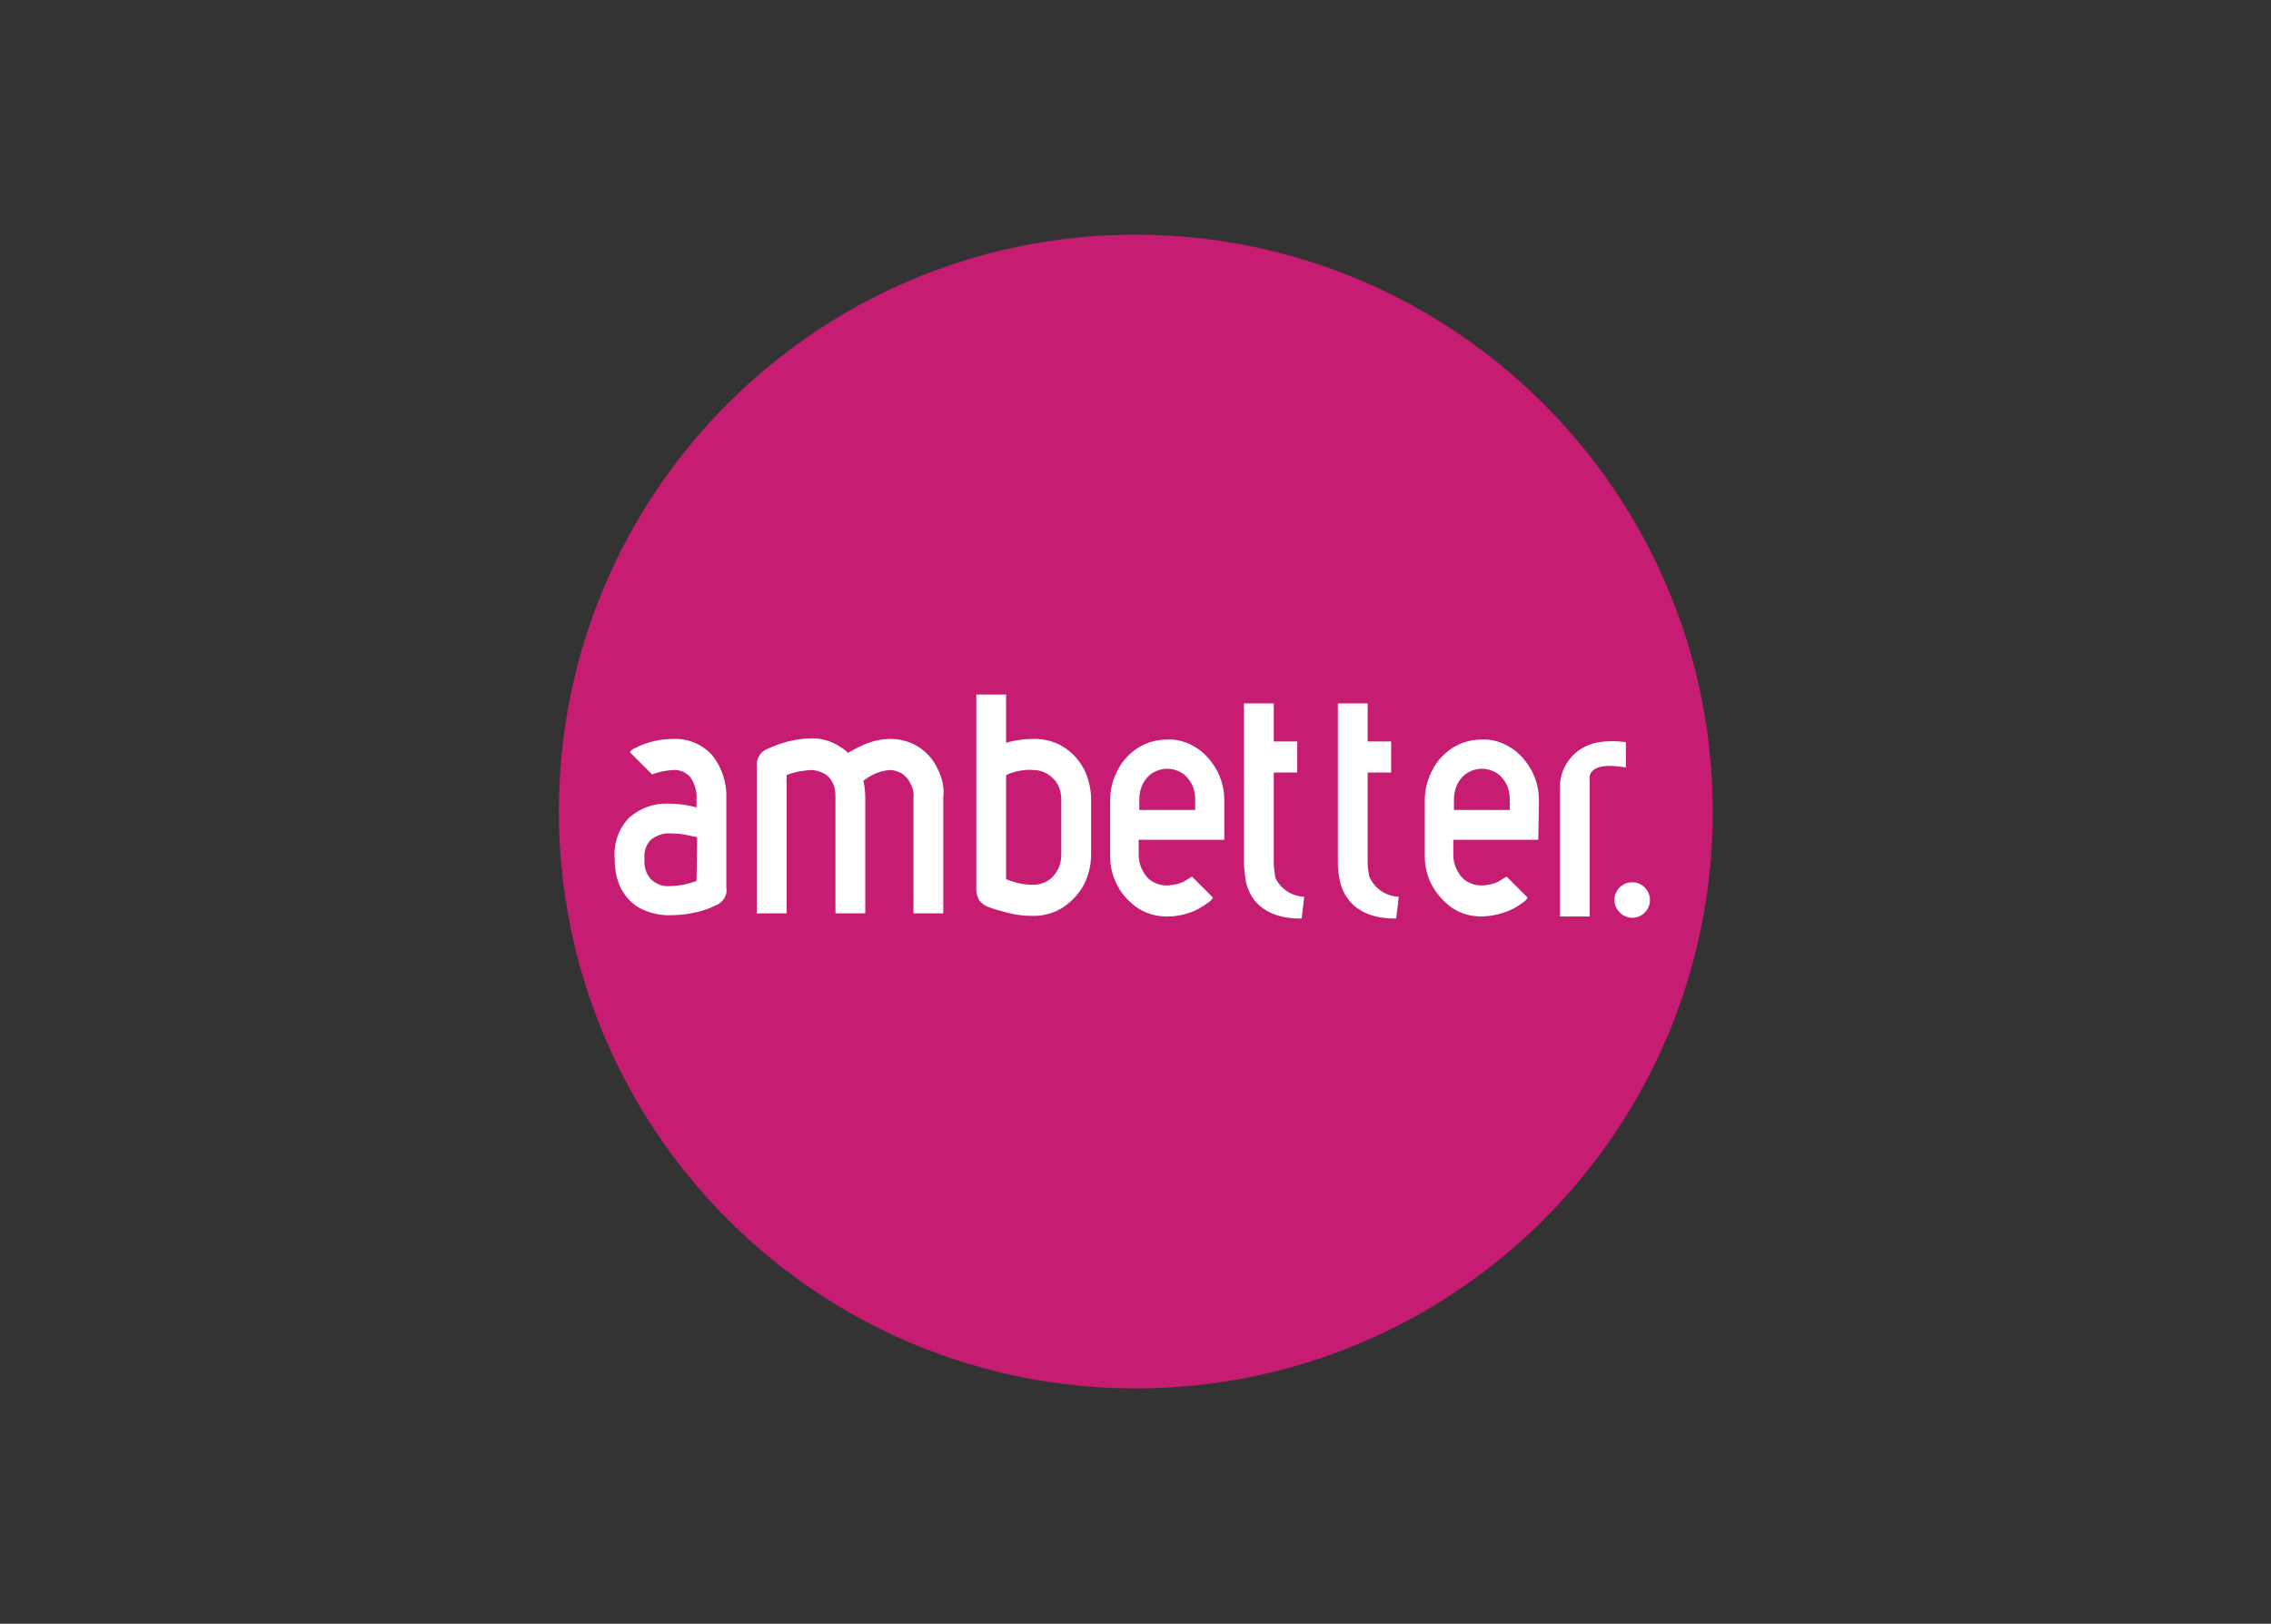 <?xml version="1.0" encoding="utf-8"?>
<!-- Generator: Adobe Illustrator 26.0.3, SVG Export Plug-In . SVG Version: 6.00 Build 0)  -->
<svg version="1.0" id="Layer_1" xmlns="http://www.w3.org/2000/svg" xmlns:xlink="http://www.w3.org/1999/xlink" x="0px" y="0px"
	 viewBox="0 0 358 256" style="enable-background:new 0 0 358 256;" xml:space="preserve">
<rect x="0" y="0" width="358" height="256" fill="#333333" stroke="none"/>
<style type="text/css">
	.st0{fill:#C61C71;}
	.st1{fill:#FFFFFF;}
	.st2{fill:none;}
</style>
<g id="surface1">
	<path class="st0" d="M270,128c0,50.2-40.7,90.9-91,90.9c-50.2,0-90.9-40.7-90.9-91c0-50.2,40.7-90.9,90.9-90.9
		C229.2,37,270,77.8,270,128"/>
	<path class="st1" d="M167.3,134.8c0,0.8-0.2,1.7-0.6,2.4c-0.4,0.7-0.9,1.3-1.6,1.7c-0.7,0.4-1.4,0.6-2.2,0.6
		c-0.8,0-1.7-0.1-2.5-0.3c-0.6-0.2-1.2-0.3-1.8-0.6v-16.4l0.7-0.3c1.2-0.4,2.4-0.6,3.6-0.5c1.6,0,3,0.9,3.8,2.2
		c0.4,0.7,0.6,1.6,0.6,2.4V134.8z M167.7,117.8c-1.4-0.9-3-1.3-4.6-1.3c-1.3,0-2.5,0.1-3.7,0.4l-0.8,0.2v-7.6h-4.7v30.8
		c0,0.6,0.2,1.2,0.5,1.7c0.4,0.5,0.9,0.8,1.4,1c1.1,0.4,2.2,0.7,3.4,1c1.2,0.3,2.5,0.4,3.7,0.4c1.6,0,3.2-0.4,4.6-1.3
		c1.4-0.9,2.5-2.1,3.3-3.5c0.8-1.5,1.2-3.2,1.2-4.9V126c0-1.6-0.4-3.3-1.1-4.7C170.1,119.8,169,118.6,167.7,117.8"/>
	<path class="st1" d="M109.8,138.9c-1.4,0.5-2.8,0.8-4.2,0.8c-1.1,0.1-2.2-0.3-3-1.1c-0.8-0.9-1.1-2-1-3.2c-0.1-1.1,0.2-2.2,1-3
		c0.9-0.7,2-1.1,3.2-1c0.9,0,1.8,0.1,2.7,0.3c0.5,0.1,1,0.2,1.4,0.3L109.8,138.9z M106.1,116.5c-2.1,0-4.2,0.5-6.1,1.5l0,0
		c-0.3,0.1-0.5,0.3-0.7,0.6l3.5,3.5c1-0.4,2.1-0.6,3.2-0.7c1-0.1,2.1,0.3,2.8,1.1c0.7,1,1.1,2.3,1,3.5v1.3c-1.4-0.4-2.9-0.6-4.4-0.6
		c-2.3-0.1-4.5,0.7-6.2,2.2c-1.7,1.7-2.5,4.1-2.3,6.5v0.1c0,1.6,0.3,3.2,1,4.6c0.7,1.3,1.7,2.4,3,3.1c1.4,0.7,2.9,1.1,4.5,1.1
		c1.3,0,2.7-0.1,4-0.4c1.1-0.2,2.3-0.6,3.3-1.1c0.6-0.2,1.1-0.6,1.5-1.2c0.3-0.5,0.4-1.1,0.3-1.7v-14c0.1-2.5-0.7-4.9-2.2-6.8
		c-1.6-1.8-3.9-2.7-6.2-2.6"/>
	<path class="st1" d="M147.7,121c-0.7-1.4-1.7-2.5-3-3.3c-1.3-0.8-2.8-1.2-4.3-1.2c-1.4,0-2.8,0.3-4.2,0.9c-0.9,0.4-1.7,0.8-2.5,1.3
		c-0.6-0.6-1.3-1-2-1.4c-1.2-0.6-2.4-0.9-3.7-0.9c-1.3,0-2.5,0.2-3.8,0.5c-1.1,0.3-2.2,0.7-3.3,1.2c-1,0.4-1.6,1.4-1.6,2.4V144h4.7
		v-21.8c1.2-0.5,2.5-0.7,3.8-0.8c0.7,0,1.4,0.2,2,0.5c0.6,0.3,1.1,0.8,1.4,1.4c0.4,0.7,0.5,1.5,0.5,2.3V144h4.7v-18.3
		c0-0.9-0.1-1.7-0.3-2.6c0.5-0.4,1-0.7,1.6-1c0.8-0.4,1.6-0.6,2.5-0.7c0.7,0,1.3,0.2,1.9,0.5c0.6,0.4,1.1,0.9,1.4,1.6
		c0.4,0.7,0.6,1.5,0.5,2.4V144h4.7v-18.3C148.9,124.1,148.5,122.5,147.7,121"/>
	<path class="st1" d="M188.4,127.7h-8.8V126c0-0.9,0.2-1.7,0.6-2.5c0.4-0.7,0.9-1.3,1.6-1.7c1.4-0.8,3-0.8,4.4,0
		c0.7,0.4,1.2,1,1.6,1.7c0.4,0.7,0.6,1.6,0.6,2.4V127.7z M193,126.2c0-1.7-0.4-3.3-1.2-4.8c-0.8-1.4-1.9-2.7-3.2-3.5
		c-1.4-0.9-3-1.4-4.6-1.3c-1.6,0-3.2,0.4-4.6,1.3c-1.4,0.9-2.5,2.1-3.2,3.5c-0.8,1.5-1.2,3.1-1.2,4.8v8.8c0,1.6,0.4,3.3,1.2,4.7
		c0.7,1.4,1.9,2.6,3.2,3.5c1.4,0.9,3,1.3,4.6,1.3c2.4,0,4.7-0.8,6.6-2.3l0,0l0,0c0.3-0.2,0.5-0.4,0.6-0.7l-3.3-3.3l0,0
		c-0.5,0.3-1,0.6-1.3,0.8c-0.4,0.2-0.7,0.3-1.1,0.4c-0.5,0.1-1,0.2-1.6,0.2c-0.8,0-1.5-0.2-2.2-0.6c-0.7-0.4-1.2-1-1.6-1.8
		c-0.4-0.7-0.6-1.6-0.6-2.4v-2.4H193V126.2"/>
	<path class="st1" d="M238,127.7h-8.8V126c0-0.9,0.2-1.7,0.6-2.5c0.4-0.7,0.9-1.3,1.6-1.7c1.4-0.8,3-0.8,4.4,0
		c0.7,0.4,1.2,1,1.6,1.7c0.4,0.7,0.6,1.6,0.6,2.4V127.7z M242.6,126.2c0-1.7-0.4-3.3-1.2-4.8c-0.8-1.4-1.9-2.7-3.2-3.5
		c-1.4-0.9-3-1.4-4.6-1.3c-1.6,0-3.2,0.4-4.6,1.3c-1.4,0.9-2.5,2.1-3.2,3.5c-0.8,1.5-1.2,3.1-1.2,4.8v8.8c0,1.6,0.4,3.3,1.2,4.7
		c0.8,1.4,1.9,2.6,3.2,3.5c1.4,0.9,3,1.3,4.6,1.3c2.4-0.1,4.7-0.8,6.6-2.3l0,0l0,0c0.3-0.2,0.5-0.4,0.6-0.7l-3.3-3.3l0,0
		c-0.5,0.3-1,0.6-1.3,0.8c-0.4,0.2-0.7,0.3-1.1,0.4c-0.5,0.1-1,0.2-1.6,0.2c-0.8,0-1.5-0.2-2.2-0.6c-0.7-0.4-1.2-1-1.6-1.8
		c-0.4-0.7-0.6-1.6-0.6-2.4v-2.4h13.4L242.6,126.2"/>
	<path class="st1" d="M201,138c0.1,0.2,0.2,0.5,0.3,0.7C201.2,138.5,201.1,138.2,201,138"/>
	<path class="st1" d="M196.3,138.2c0.1,1.1,0.5,2.1,1.1,3C196.8,140.3,196.5,139.3,196.3,138.2L196.3,138.2"/>
	<path class="st1" d="M196.1,121.8v14.4c0,0.7,0.1,1.4,0.2,2.1c0.1,1.1,0.5,2.1,1,3c1,1.6,3,3.3,6.9,3.5c0.3,0,0.7,0,1,0l0.4-3.4
		c-0.3,0-0.5-0.1-0.8-0.1c-1.5-0.3-2.8-1.2-3.6-2.6c-0.1-0.2-0.2-0.4-0.2-0.6l0,0v-0.1c-0.1-0.6-0.2-1.2-0.2-1.9v-14.3h3.7v-4.9
		h-3.7V111c0,0,0-0.1,0-0.1h-4.7c0,0.1,0,0.1,0,0.1v5.9"/>
	<path class="st1" d="M210.9,121.8v14.4c0,0.7,0.1,1.4,0.2,2.1c0.2,1.1,0.5,2.1,1.1,3c1,1.6,3,3.3,6.9,3.5c0.3,0,0.7,0,1,0l0.4-3.4
		c-0.3,0-0.5-0.1-0.8-0.1c-1.5-0.3-2.8-1.2-3.6-2.6c-0.1-0.2-0.2-0.4-0.3-0.7l0,0v-0.1c-0.1-0.6-0.2-1.2-0.2-1.9v-14.2h3.7v-4.9
		h-3.7v-6h-4.7v6"/>
	<path class="st1" d="M251.6,117.1c-3.3,0.7-5.7,3.6-5.7,7v20.4h4.7v-21.7c0,0-0.6-2.9,5.7-1.8v-4
		C254.7,116.8,253.1,116.8,251.6,117.1"/>
	<path class="st1" d="M260.1,141.9c0,1.6-1.3,2.8-2.8,2.8s-2.8-1.3-2.8-2.8c0-1.6,1.3-2.8,2.8-2.8l0,0
		C258.8,139.1,260.1,140.3,260.1,141.9"/>
</g>
<rect x="79" y="28" class="st2" width="200" height="200"/>
</svg>

